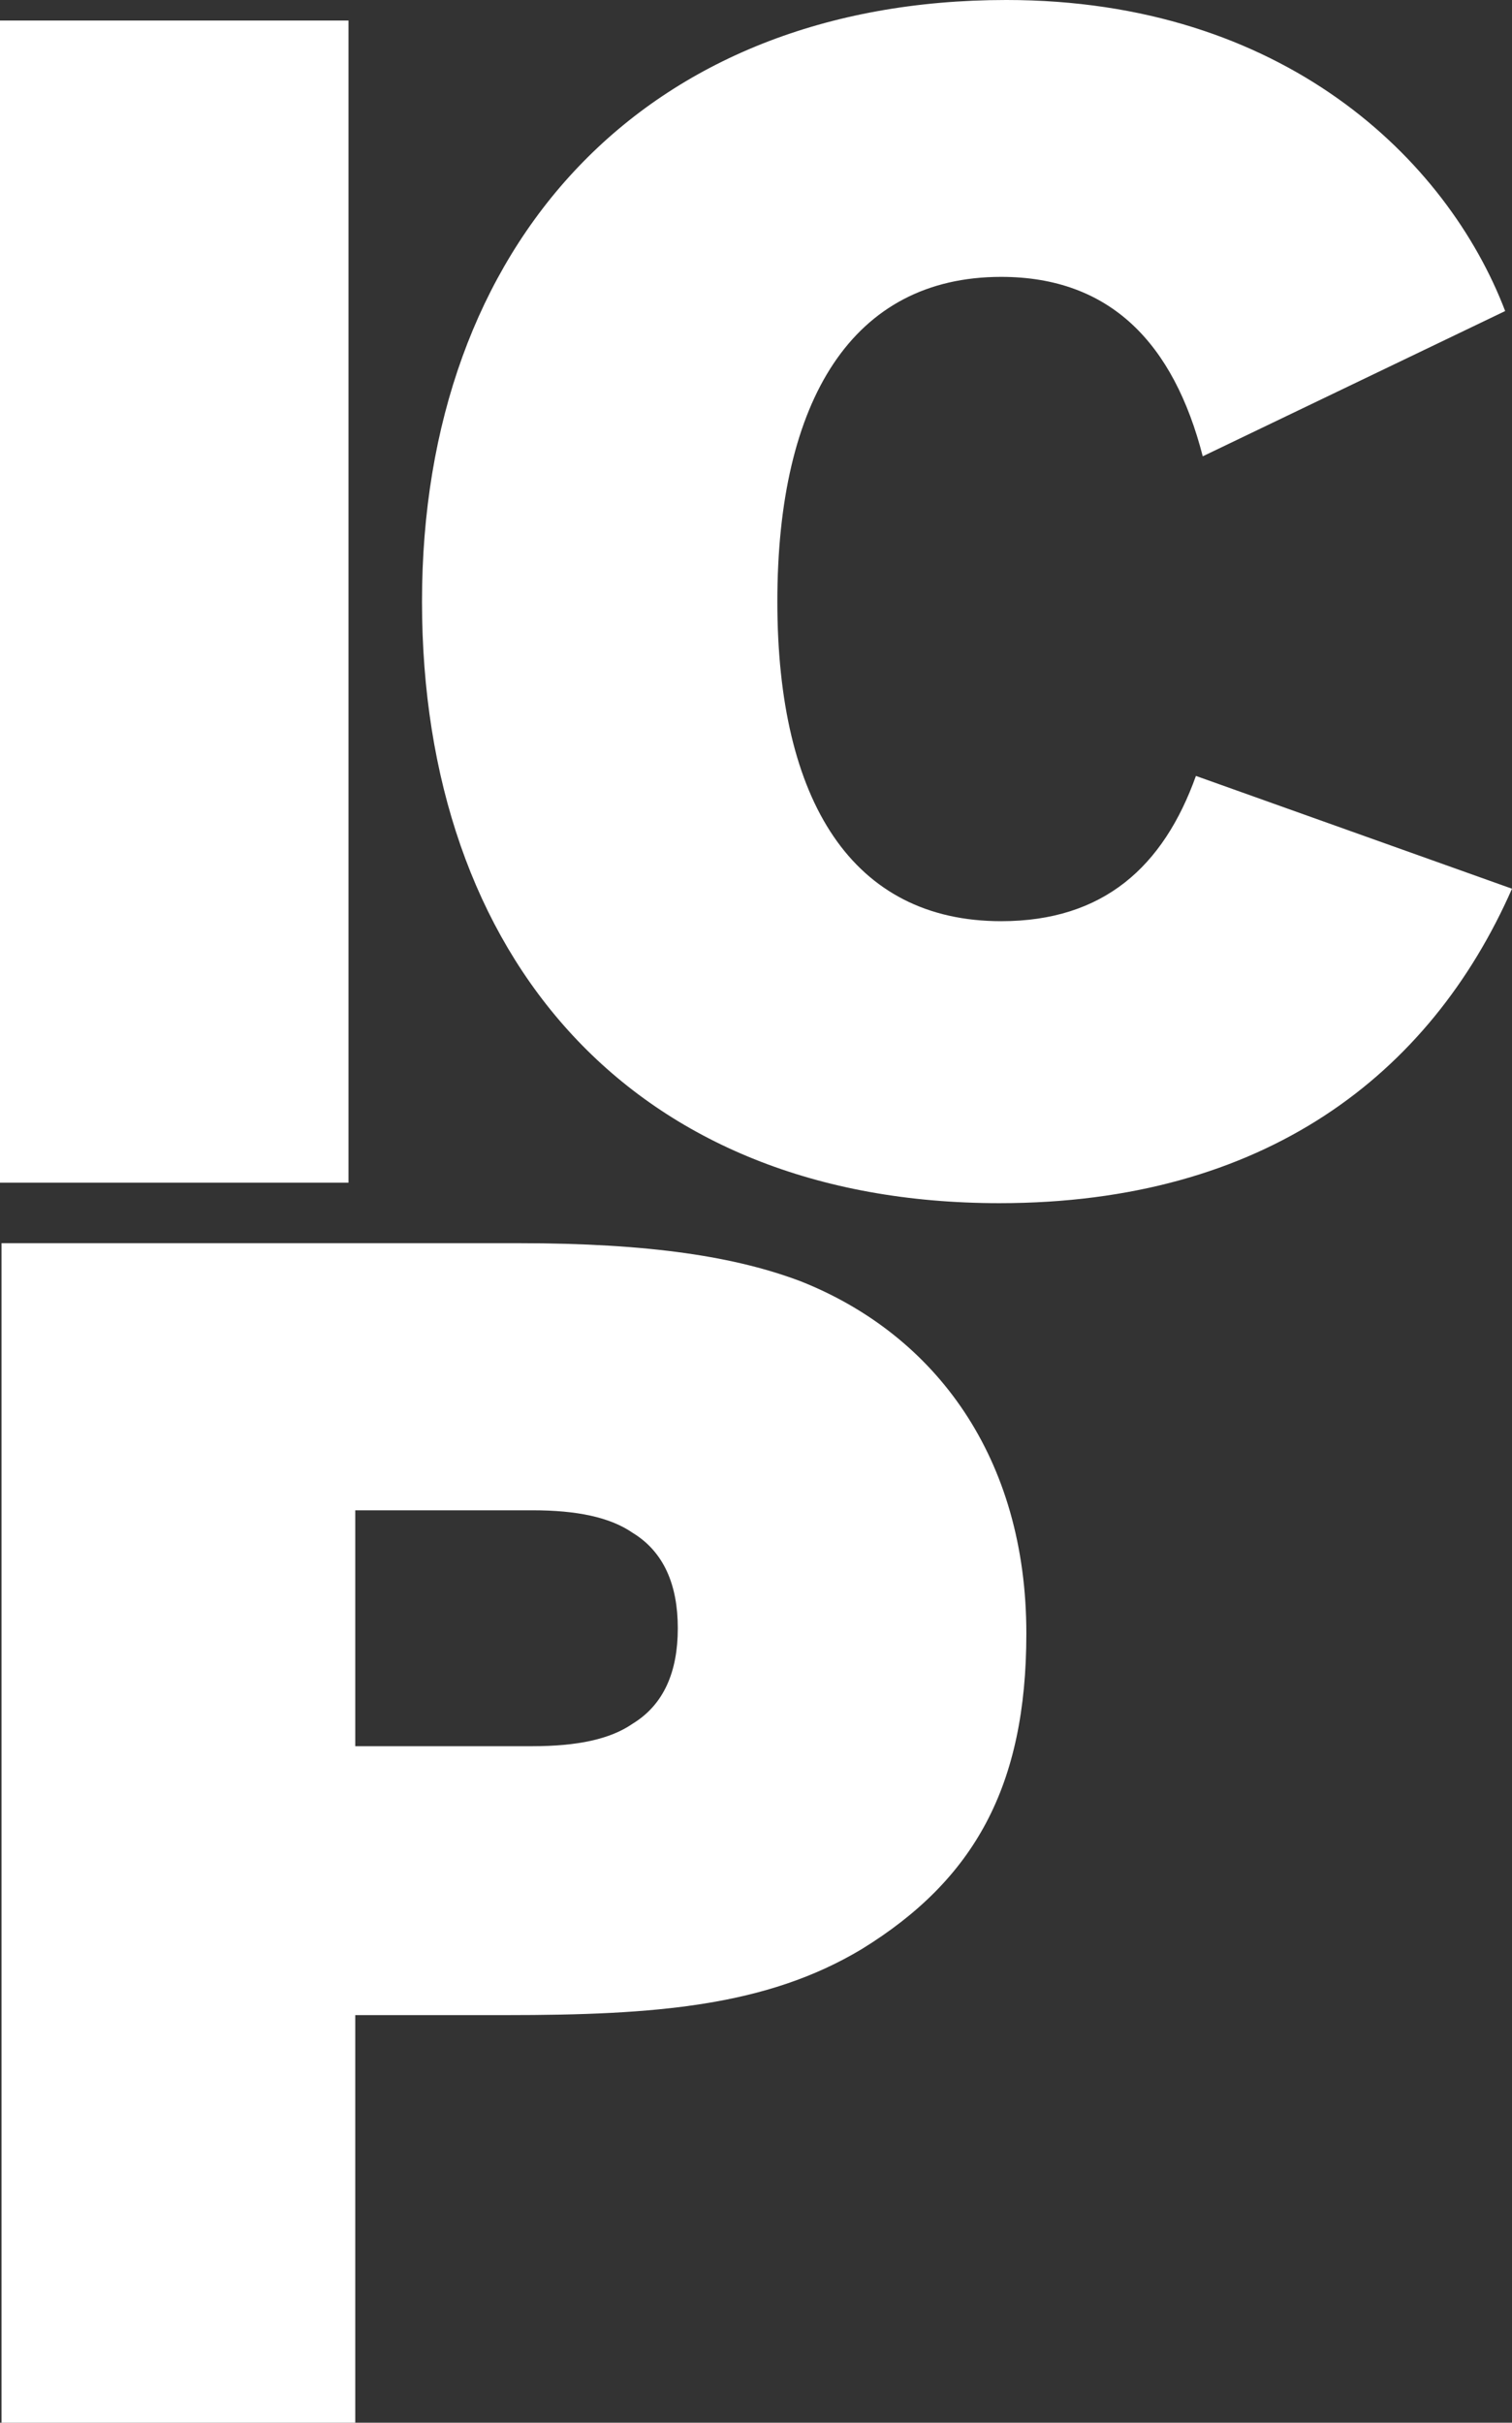 <svg alt="ICP" id="logo" xmlns="http://www.w3.org/2000/svg" width="42.712" height="68.417" viewBox="0 0 42.712 68.417"><rect x="0" y="0" width="42.712" height="68.417" fill="#333333" stroke="none"/><path fill="#FFFFFF" d="M0 .58h9.845v32.819h-9.845zM42.712 25.097c-2.316 5.261-6.999 8.88-14.479 8.88-10.376 0-16.312-6.95-16.312-16.988-.001-10.087 6.274-16.989 16.506-16.989 7.818 0 12.451 4.489 14.092 8.784l-8.543 4.102c-.82-3.185-2.606-5.067-5.695-5.067-4.198 0-6.322 3.475-6.322 9.17 0 5.646 2.124 9.025 6.322 9.025 2.896 0 4.586-1.545 5.502-4.102l8.929 3.185zM10.036 56.906v11.511h-9.993v-33.31h14.598c3.772 0 6.172.392 7.984 1.079 3.821 1.519 6.368 4.996 6.368 9.943 0 4.311-1.469 6.956-4.653 8.915-2.695 1.617-5.829 1.862-10.042 1.862h-4.262zm0-7.594h4.997c1.273 0 2.204-.195 2.841-.637.881-.539 1.273-1.469 1.273-2.693s-.392-2.155-1.273-2.694c-.637-.44-1.568-.638-2.841-.638h-4.997v6.662z"></path></svg>